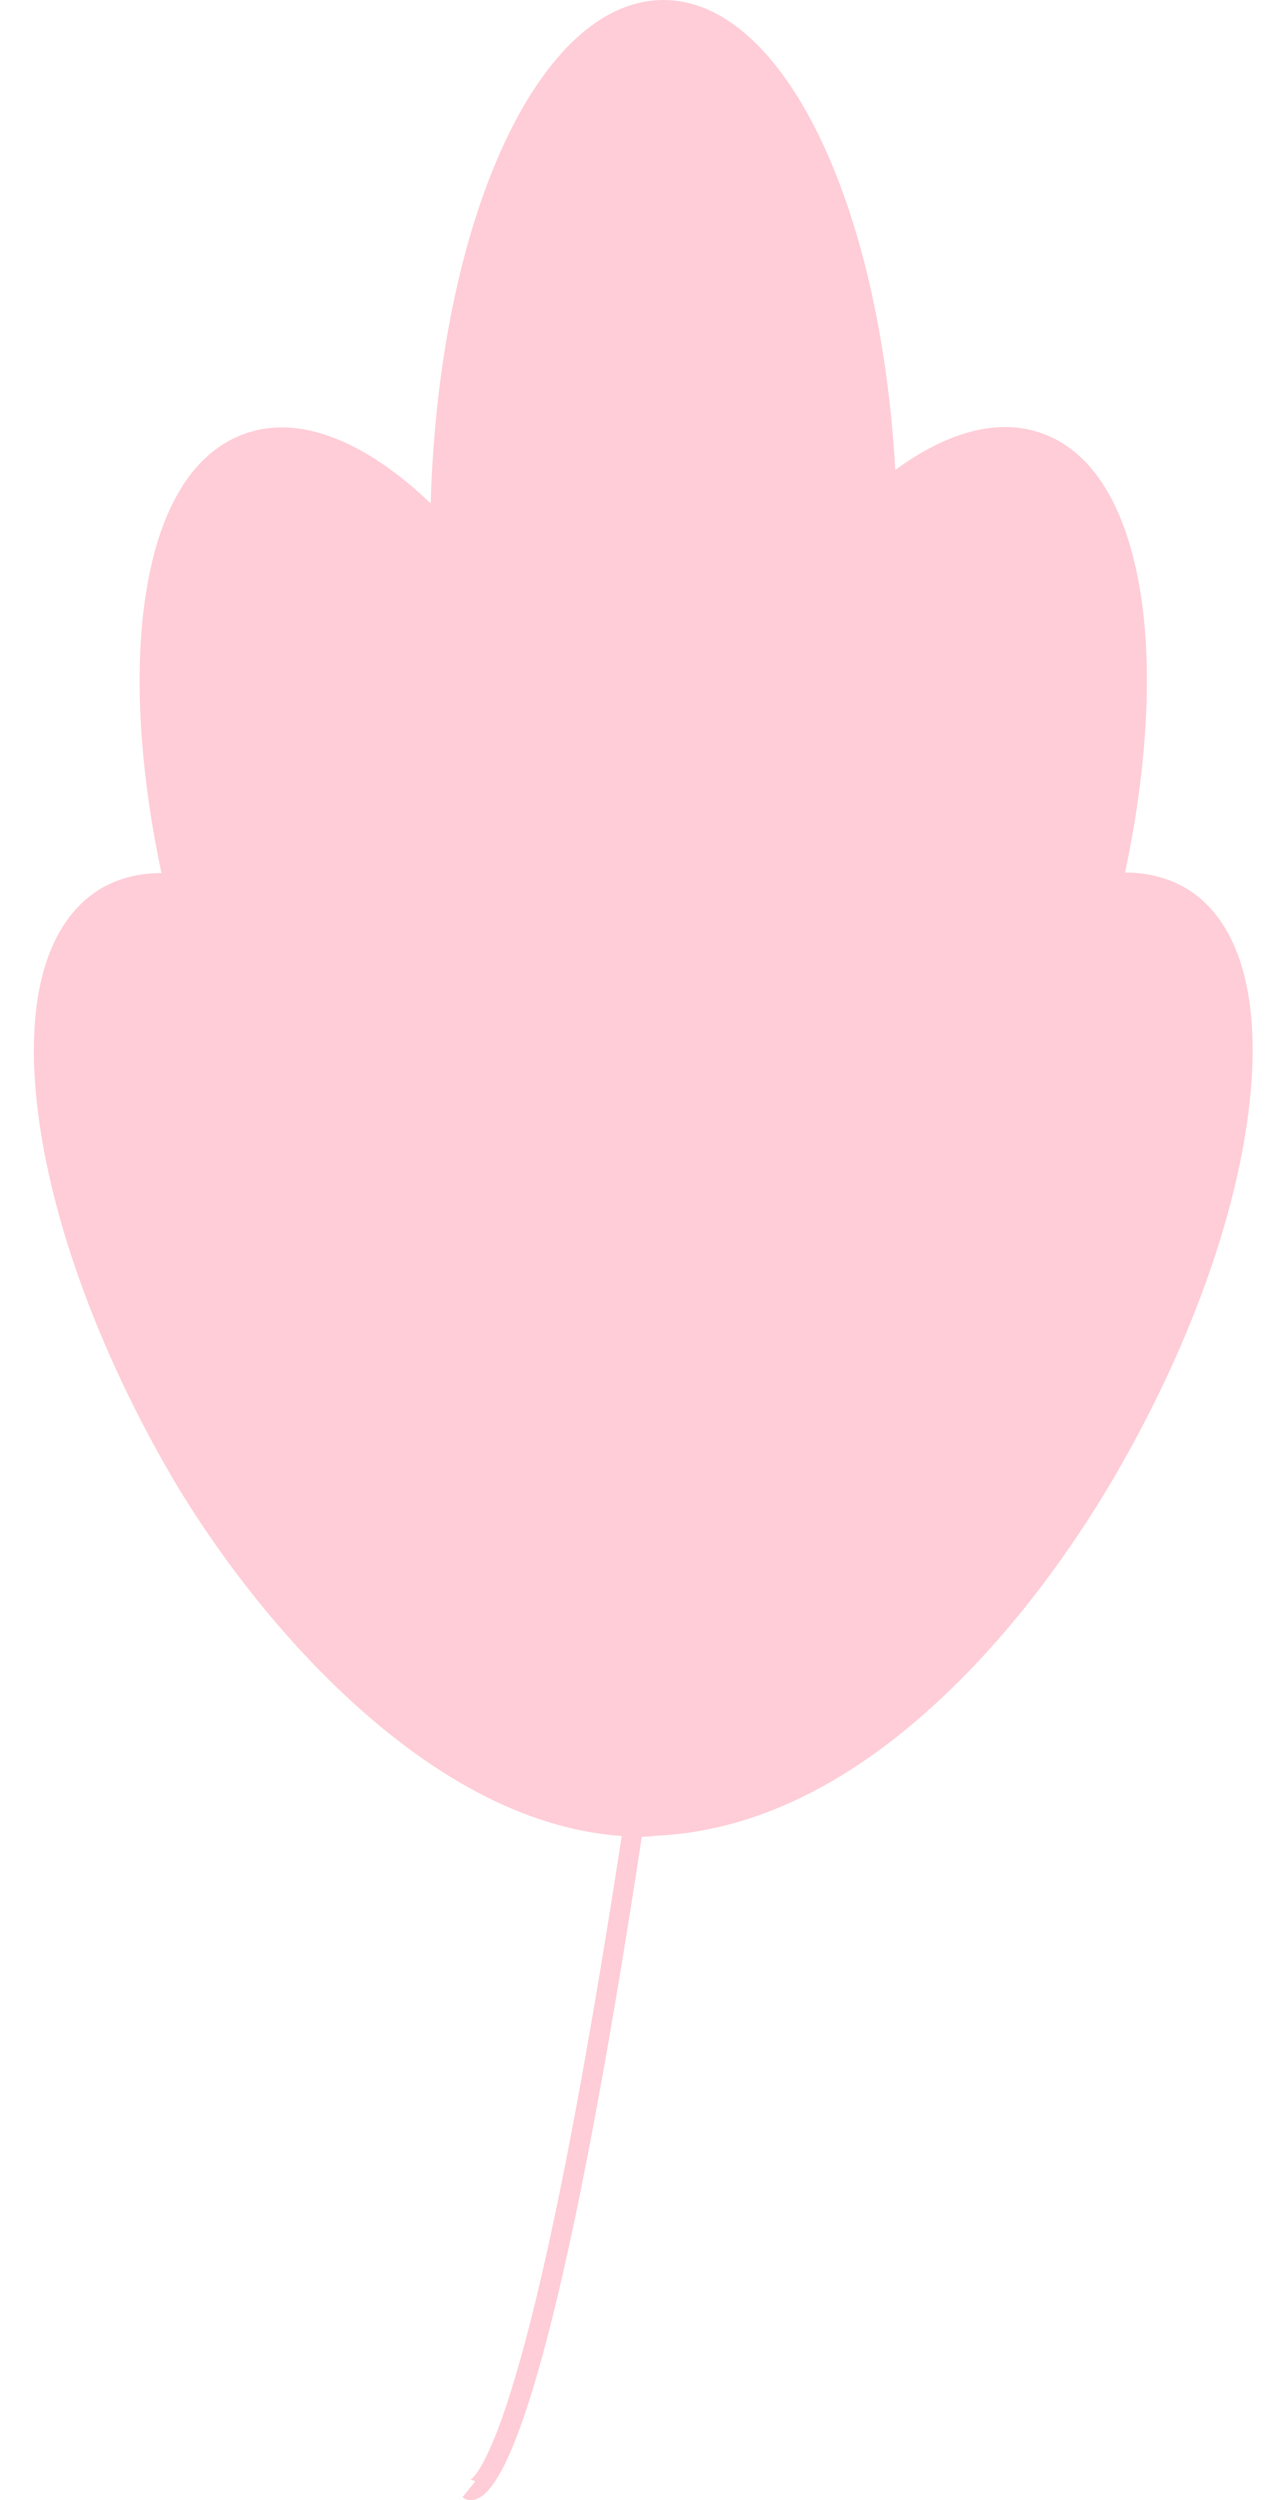 <?xml version="1.0" encoding="UTF-8" standalone="no"?><svg xmlns="http://www.w3.org/2000/svg" xmlns:xlink="http://www.w3.org/1999/xlink" fill="#ffcdd7" height="493.7" preserveAspectRatio="xMidYMid meet" version="1" viewBox="-6.7 0.0 254.1 493.7" width="254.1" zoomAndPan="magnify"><g><g id="change1_1"><path d="M226.2,177c-3.8-2.2-8.2-3-13.1-2.5c9.9-43.8,4.5-80.3-14.7-87.1c-8.8-3.1-19.3,0.6-30,9.3 C166.2,43.5,147.3,2,124.4,2c-24,0-43.6,45.4-44.2,102C66.9,90.1,53.3,83.5,42.3,87.4c-19.2,6.7-24.6,43.3-14.7,87.1 c-4.9-0.4-9.3,0.3-13.1,2.5c-21.2,12.2-14.8,62.9,14.2,113.2c15.7,27.1,52.6,72.3,94.1,70.5c43-1.9,75.8-47.3,89.2-70.5 C241,239.9,247.4,189.2,226.2,177z" fill="#ffcdd7"/></g><g id="change2_4"><path d="M120.3,362.7c-18.1,0-36.8-8.4-55.5-24.9c-20-17.7-33.1-38.5-37.8-46.6c-14.2-24.5-23.5-50-26.2-71.6 c-2.8-22.2,1.7-37.9,12.7-44.3c3.4-1.9,7.3-2.9,11.6-2.9c0,0,0.1,0,0.1,0c-4.4-20.7-5.5-40.4-3-55.6c2.7-16.9,9.5-27.7,19.6-31.2 c10.5-3.7,23.4,1.2,36.6,13.8C80,43.3,99.8,0,124.4,0c23.4,0,42.8,39.6,45.8,92.8c10.5-7.7,20.4-10.2,28.8-7.3 c10.1,3.5,16.8,14.3,19.6,31.2c2.5,15.3,1.4,34.9-3,55.6c0,0,0.1,0,0.1,0c4.3,0,8.2,1,11.6,2.9c11,6.3,15.5,22.1,12.7,44.3 c-2.7,21.6-12,47.1-26.2,71.6c-5.5,9.5-17.2,27.9-33.8,43.6c-18.5,17.6-37.7,26.9-57,27.8C122,362.6,121.2,362.7,120.3,362.7z M25.1,176.3c-3.6,0-6.8,0.8-9.6,2.4C6,184.2,2.2,198.5,4.7,219.1c2.7,21.1,11.8,46,25.7,70.1c4.6,8,17.4,28.3,37,45.6 c18.9,16.6,37.5,24.7,55.3,23.9c45.2-2,78.4-53.7,87.5-69.5c13.9-24.1,23-49,25.7-70.1c2.6-20.5-1.2-34.9-10.7-40.3l0,0 c-3.4-1.9-7.4-2.7-12-2.3l-2.7,0.2l0.6-2.7c4.8-21.2,6.1-41.3,3.6-56.7c-2.5-15.2-8.5-25.1-17-28.1c-7.9-2.8-17.6,0.3-28.1,9 l-3.1,2.5l-0.2-4C164.3,44.7,145.8,4,124.4,4C101.7,4,82.8,48.9,82.1,104l-0.1,4.9l-3.4-3.5C65.5,91.5,52.8,85.8,43,89.2 c-8.5,3-14.5,13-17,28.1c-2.5,15.4-1.2,35.5,3.6,56.7l0.6,2.7l-2.7-0.2C26.6,176.4,25.8,176.3,25.1,176.3z"/></g><g id="change2_3"><path d="M86.4,493.7c-0.7,0-1.3-0.2-1.7-0.6l2.5-3.1c-0.6-0.4-1-0.3-1-0.3c0.1-0.1,3.4-1.5,9.1-21c6.5-22,13.5-58.3,21.1-107.8 c20.8-137.4,8.3-229.8,8.2-230.7l3.9-0.6c0.1,0.9,12.7,93.9-8.2,231.9C104.4,466.2,93.8,491,87.6,493.4 C87.2,493.6,86.8,493.7,86.4,493.7z"/></g><g id="change2_1"><path d="M117.1,364.5l-0.7-2.8c-0.2-0.6-15.8-63.2-51.3-88.1l2.3-3.2c10.6,7.5,26.2,23.1,40.4,55.1c6.3,14.3,10.2,27,11.7,32.5 c25.6-20.1,59.7-89,60-89.7l3.6,1.7c-0.1,0.2-9.3,18.8-21.6,39.4c-16.6,27.8-30.8,45.8-42,53.5L117.1,364.5z"/></g><g id="change2_2"><path d="M129.8,269l-3.6-1.7c1.5-3.4-1-14.8-9.7-32.9c-7.8-16-17.7-31.3-25.3-38.9l2.8-2.8c13.9,13.9,32.6,48.6,36,66.9 c14.7-29.9,33.8-69.3,34.6-72l0,0.1l3.9,0.8C167.9,191.6,138.7,250.9,129.8,269z"/></g></g></svg>